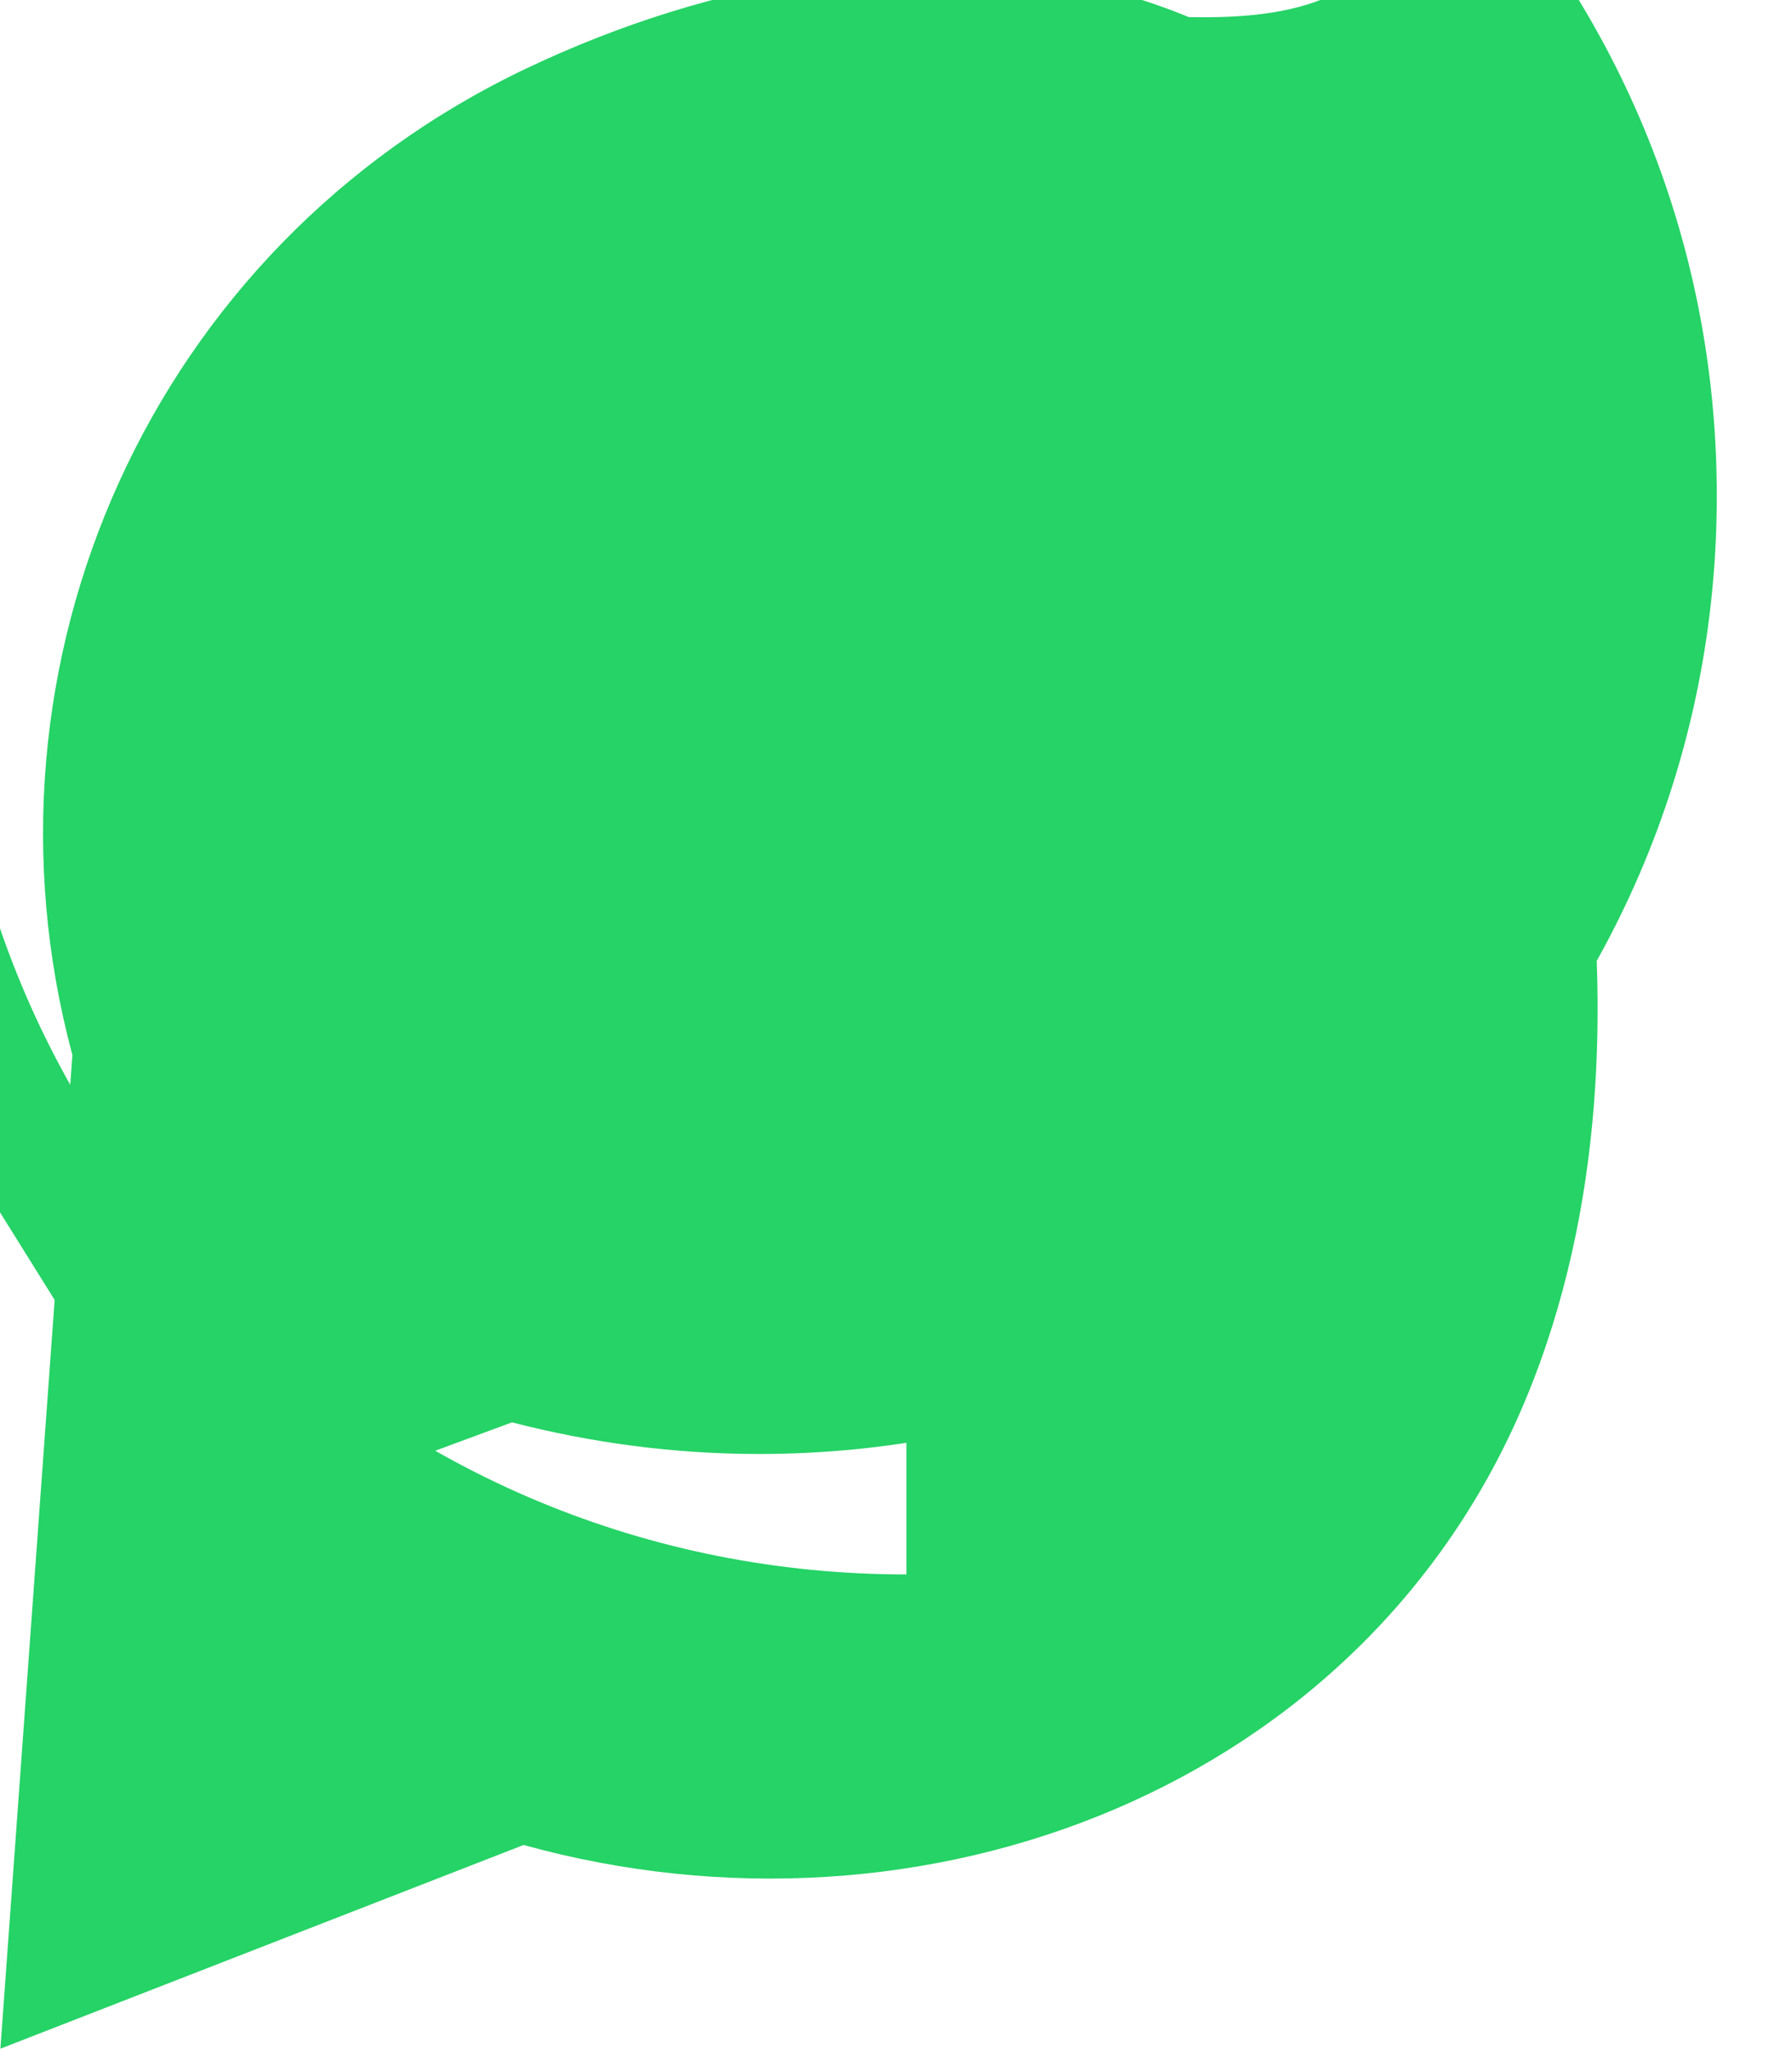 <svg xmlns="http://www.w3.org/2000/svg" viewBox="0 0 448 512"><path fill="#25D366" d="M380.9 97.1C339-17.9 225.5-27.5 131.6 17.1c-93.9 44.6-139.8 148.8-113.5 246.5L.1 511.9 130.9 461c100.4 27.8 210.2-14.5 250.5-111.3 40.3-96.7.5-209.1-0.5-209.1zM226.6 393.4c-64.2 0-124-25-169.3-70.2-45.3-45.2-70.2-105-70.2-169.2 0-21.1 2.7-41.8 7.9-61.8l-38.2 141.5L50.6 384 128 355.4c19.8 5.1 40.4 7.9 61.8 7.9 64.2 0 124-25 169.2-70.2 45.2-45.2 70.2-105 70.2-169.2s-25-124-70.2-169.3C350.6 25 290.8 0 226.6 0z"/></svg>